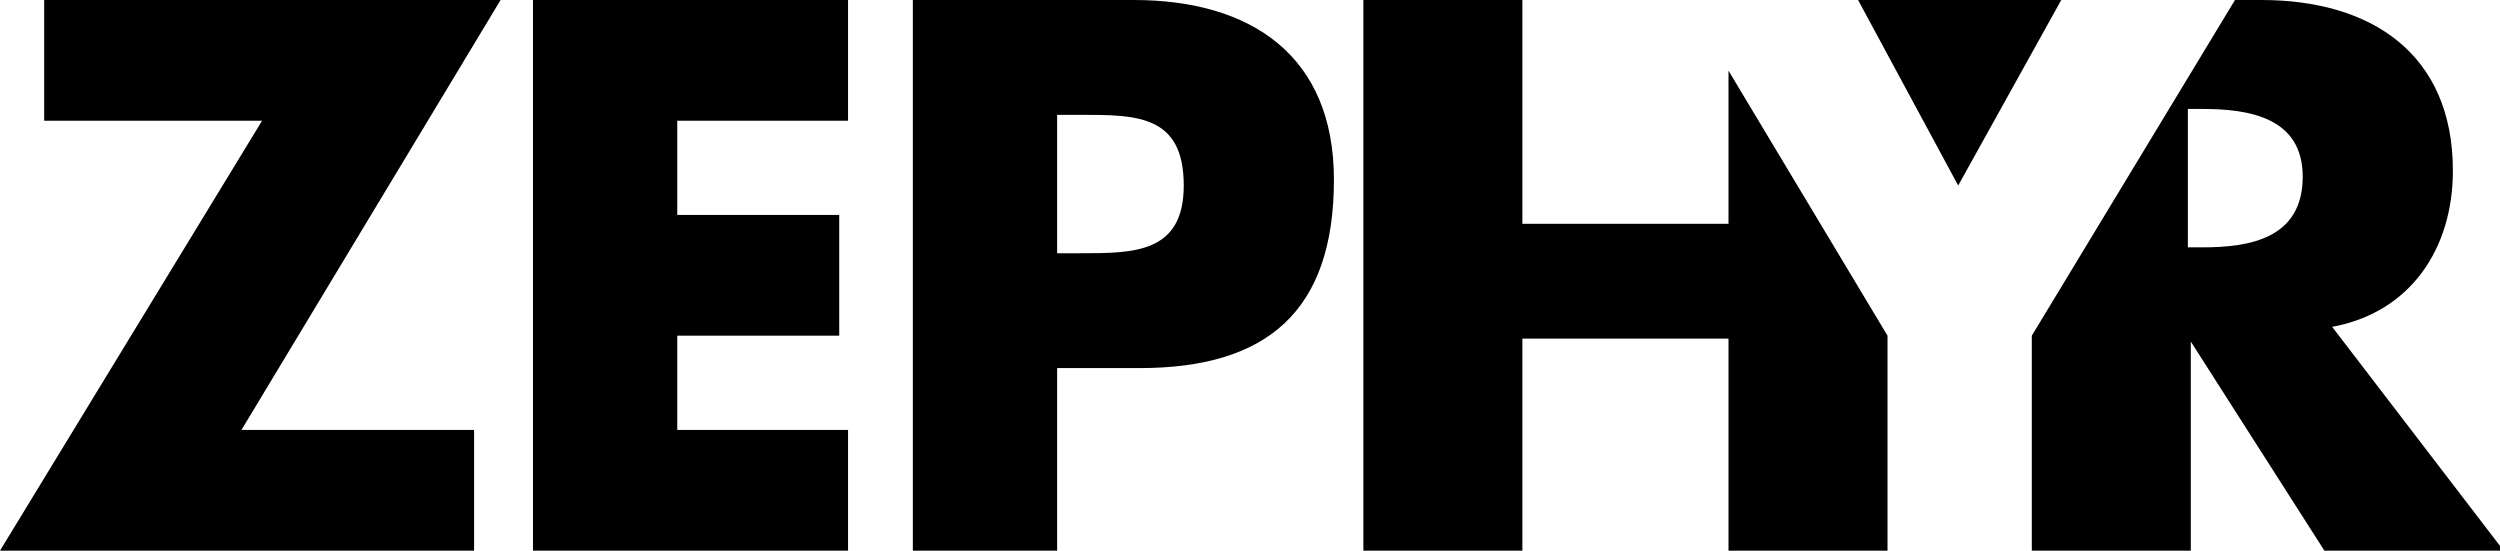<svg xmlns="http://www.w3.org/2000/svg" xmlns:xlink="http://www.w3.org/1999/xlink" id="Layer_1" x="0px" y="0px" viewBox="0 0 84.9 18.7" style="enable-background:new 0 0 84.9 18.7;" xml:space="preserve"> <style type="text/css"> .st0{clip-path:url(#SVGID_2_);} .st1{clip-path:url(#SVGID_4_);} </style> <g> <g> <g> <defs> <rect id="SVGID_1_" width="84.9" height="18.7"></rect> </defs> <clipPath id="SVGID_2_"> <use xlink:href="#SVGID_1_" style="overflow:visible;"></use> </clipPath> <polygon class="st0" points="1.5,0 1.5,4.1 8.9,4.1 0,18.7 0,18.7 16.1,18.7 16.1,14.6 8.2,14.6 17,0 "></polygon> <polygon class="st0" points="18.1,18.7 28.8,18.7 28.8,14.6 23,14.6 23,11.4 28.5,11.4 28.5,7.3 23,7.3 23,4.1 28.8,4.1 28.8,0 18.1,0 "></polygon> <g class="st0"> <defs> <rect id="SVGID_3_" y="-4.6" width="84.9" height="28.3"></rect> </defs> <clipPath id="SVGID_4_"> <use xlink:href="#SVGID_3_" style="overflow:visible;"></use> </clipPath> <path class="st1" d="M38.5,0H31v18.7h4.9v-6.2h2.8c4.3,0,6.6-1.9,6.6-6.4C45.3,1.9,42.5,0,38.5,0 M36.7,8.6h-0.8V3.9h0.8 c1.9,0,3.5,0,3.5,2.4C40.2,8.6,38.5,8.6,36.7,8.6"></path> <path class="st1" d="M79.2,11.1c2.7-0.5,4.1-2.7,4.1-5.3c0-4-2.8-5.8-6.5-5.8h-0.9L69,11.4v7.4h5.4h0v-7.2h0l4.6,7.2h6.1 L79.2,11.1z M74.8,8.4h-0.5V3.7h0.5c1.6,0,3.4,0.3,3.4,2.3C78.2,8.1,76.4,8.4,74.8,8.4"></path> <polygon class="st1" points="70,0 63.1,0 66.5,6.3 "></polygon> <polygon class="st1" points="58.7,2.4 58.7,7.6 51.7,7.6 51.7,0 46.3,0 46.3,18.7 51.7,18.7 51.7,11.5 58.7,11.5 58.7,18.7 64.1,18.7 64.1,11.4 "></polygon> </g> </g> </g> </g> </svg>